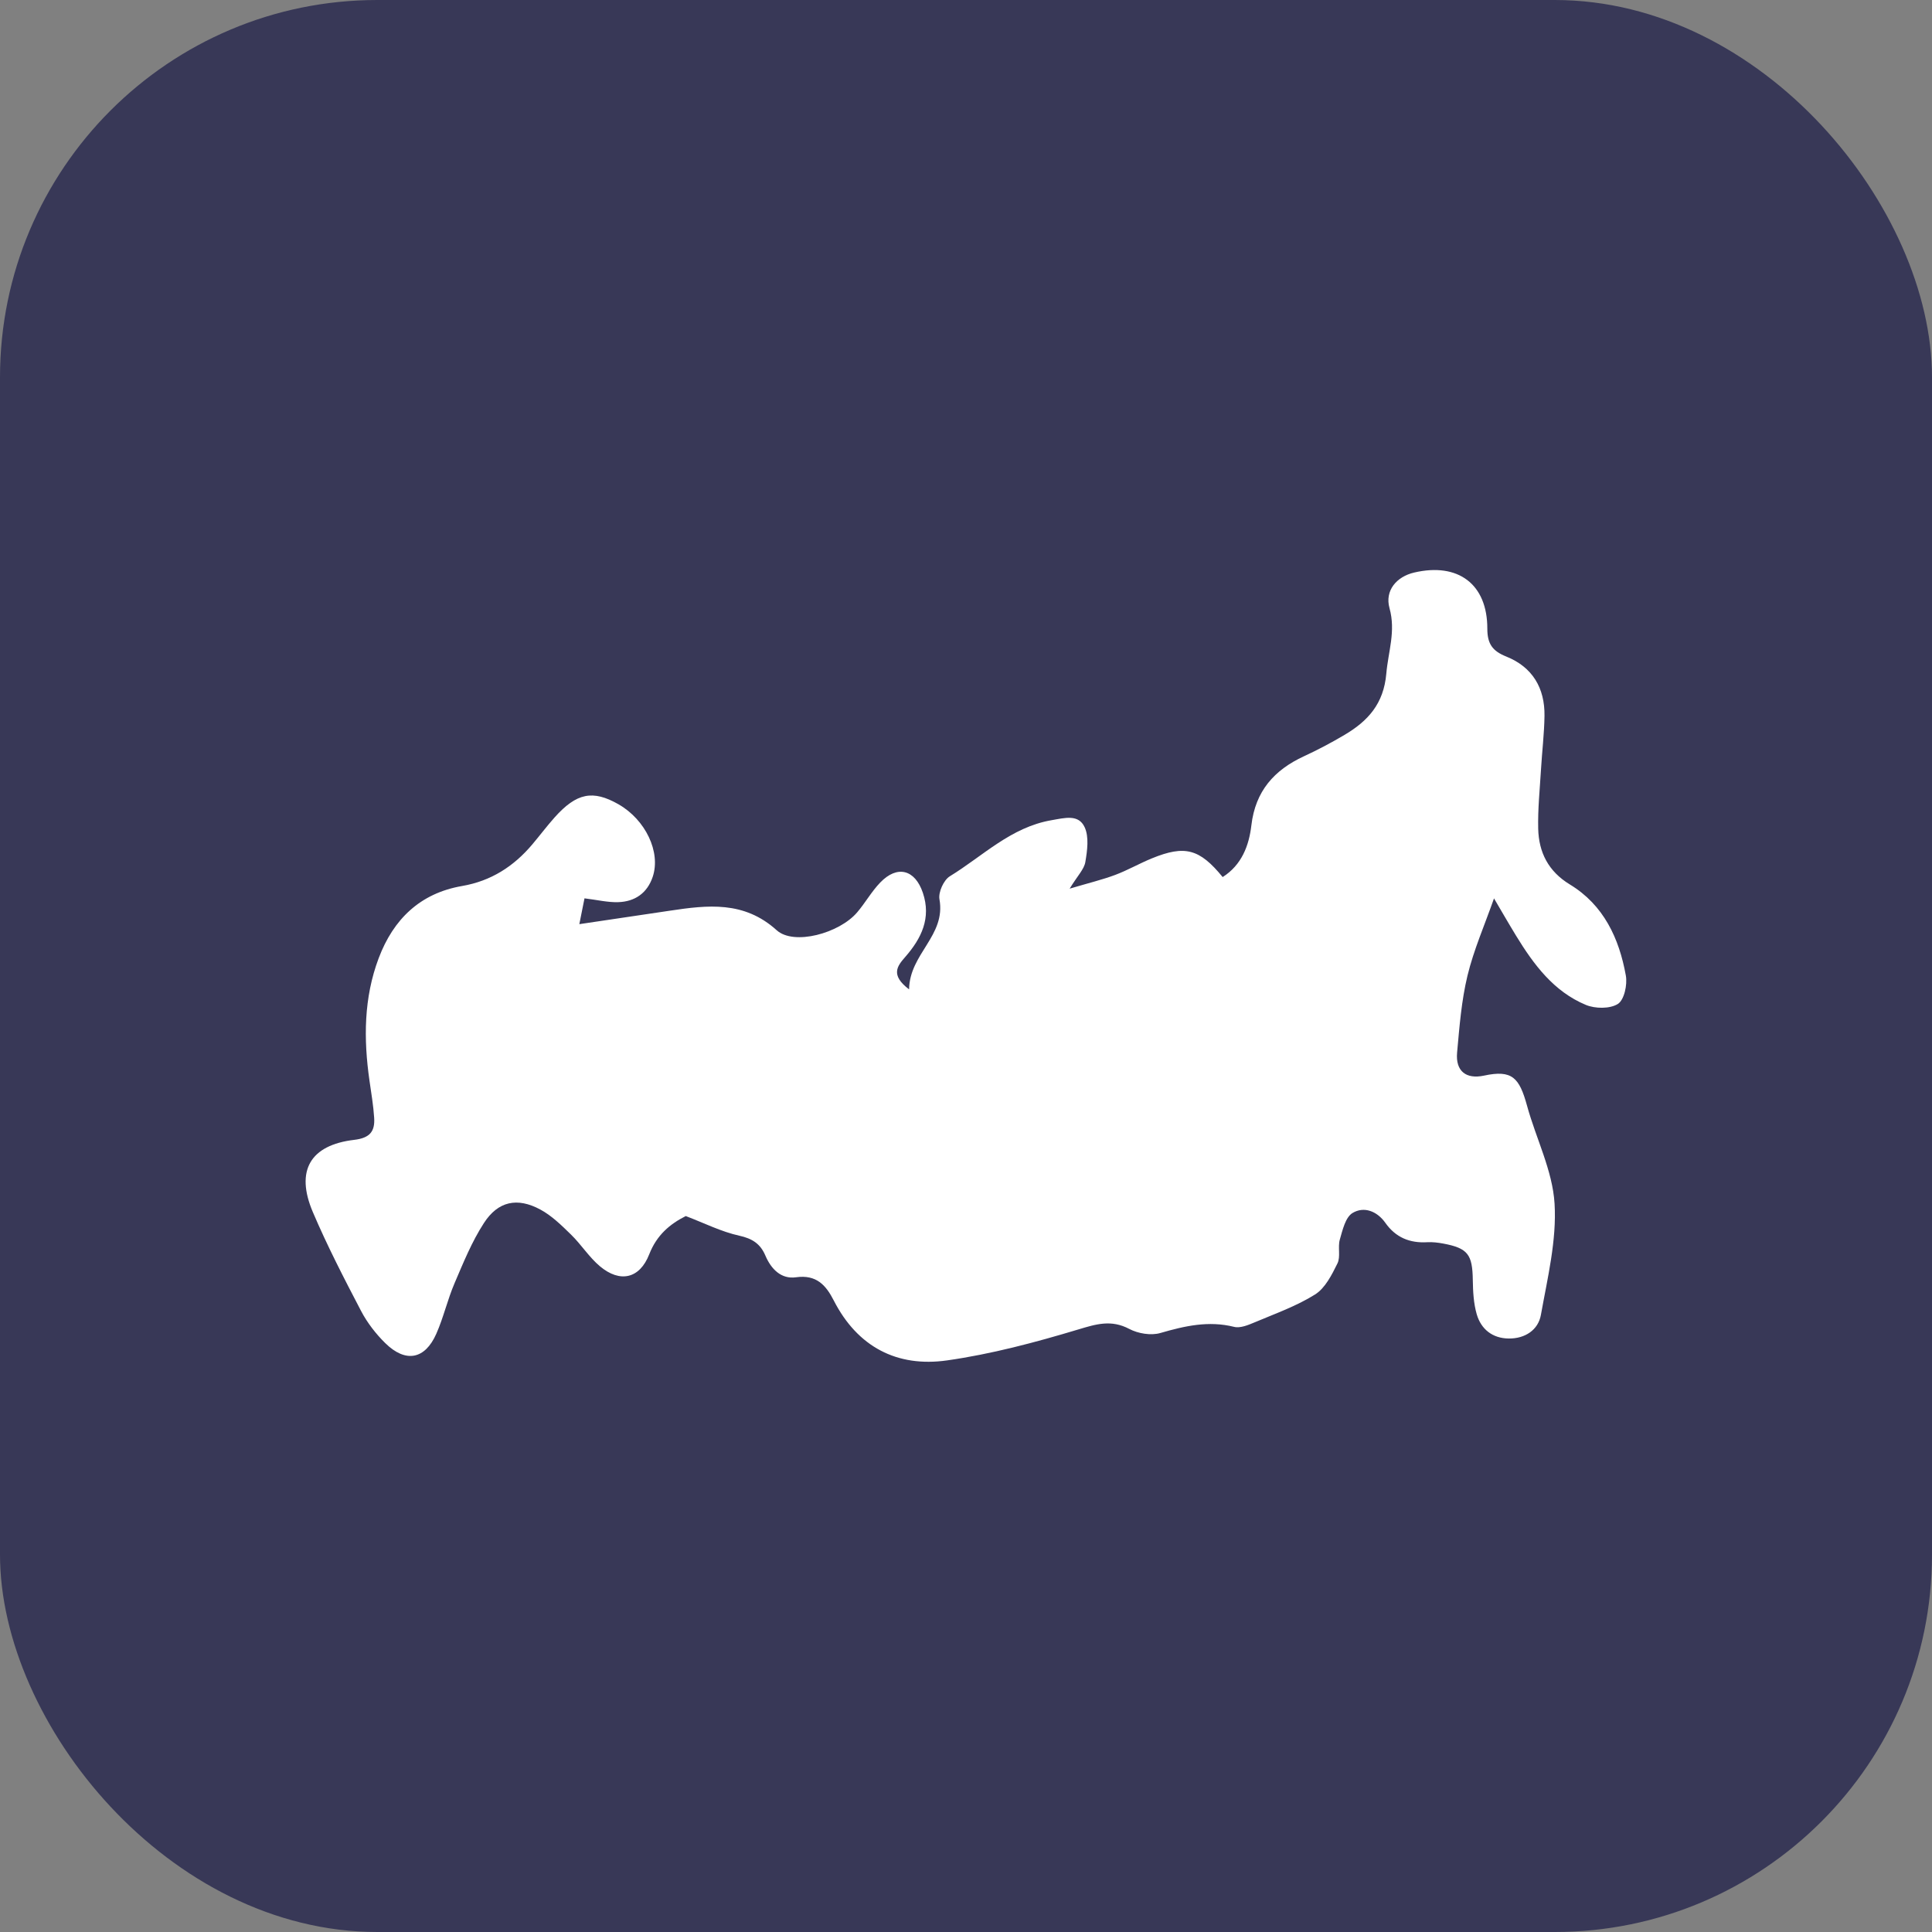 <?xml version="1.0" encoding="UTF-8"?> <svg xmlns="http://www.w3.org/2000/svg" id="Layer_1" data-name="Layer 1" viewBox="0 0 512 512"><rect x="0" y="0" width="512" height="512" fill="#808080" stroke="none"/><defs><style> .cls-1 { fill: #383857; } .cls-1, .cls-2 { stroke-width: 0px; } .cls-2 { fill: #fff; } </style></defs><rect class="cls-1" x="0" width="512" height="512" rx="100" ry="100"></rect><path class="cls-2" d="m181.73,322.27c-4.16,2.09-7.68,5.01-9.68,10.14-2.54,6.5-7.77,7.61-13.06,3.17-2.88-2.42-4.95-5.76-7.67-8.41-2.51-2.45-5.12-5.02-8.16-6.65-6.08-3.26-11.16-2.2-14.91,3.59-3.2,4.93-5.46,10.51-7.79,15.96-1.87,4.36-2.92,9.07-4.84,13.41-3.01,6.8-8.13,7.75-13.51,2.47-2.51-2.47-4.78-5.4-6.41-8.51-4.51-8.63-9-17.32-12.81-26.27-4.64-10.92-.69-17.73,11-19.1,4.14-.49,5.5-2.25,5.27-5.83-.21-3.32-.78-6.61-1.25-9.91-1.57-10.99-1.52-21.88,2.45-32.41,3.89-10.31,10.97-17.2,22.1-19.12,7.67-1.32,13.7-5.2,18.62-11.04,2-2.37,3.86-4.85,5.92-7.16,5.8-6.48,10.11-7.33,16.9-3.46,7.17,4.09,11.27,12.66,9.08,19.22-1.45,4.33-4.72,6.58-9.14,6.72-2.77.09-5.57-.6-8.94-1.01-.36,1.79-.74,3.69-1.37,6.84,8.69-1.29,16.36-2.42,24.02-3.57,10-1.5,19.64-2.64,28.28,5.18,4.55,4.11,16.59.83,21.33-4.74,2.16-2.53,3.81-5.52,6.11-7.9,4.51-4.69,9.21-3.47,11.3,2.72,2.26,6.7-.38,12.08-4.66,16.99-2.1,2.4-4.04,4.78,1.01,8.6.12-9.47,9.79-14.19,8.05-23.87-.34-1.87,1.13-5.11,2.75-6.1,8.74-5.34,16.17-13.01,26.96-14.86,3.54-.61,7.15-1.65,8.77,1.87,1.19,2.58.69,6.19.18,9.21-.32,1.92-2.05,3.61-4.16,7.06,5.07-1.5,8.64-2.36,12.05-3.63,3.33-1.25,6.45-3.05,9.75-4.4,8.74-3.57,12.63-2.53,18.75,4.96,5.04-3.2,6.98-8.32,7.61-13.71,1.06-9.06,6.03-14.66,13.97-18.32,3.66-1.69,7.25-3.59,10.72-5.65,6.18-3.65,10.38-8.23,11.07-16.24.5-5.79,2.55-11.21.85-17.33-1.31-4.7,1.89-8.37,6.53-9.45,11.62-2.72,19.42,3.04,19.39,14.9,0,4.1,1.46,5.93,5.02,7.36,6.95,2.79,10.23,8.34,10.13,15.72-.07,4.75-.65,9.49-.93,14.23-.31,5.22-.86,10.45-.74,15.66.15,6.28,2.69,11.33,8.39,14.79,8.98,5.45,13.07,14.29,14.84,24.16.43,2.41-.43,6.43-2.11,7.5-2.1,1.33-6.03,1.29-8.51.25-8.49-3.54-13.79-10.68-18.45-18.29-2.06-3.37-4.02-6.8-5.87-9.93-2.5,7.12-5.38,13.65-7.03,20.48-1.6,6.63-2.13,13.55-2.75,20.37-.45,4.95,2.4,7.13,7.12,6.12,7.48-1.61,9.37.54,11.42,7.99,2.38,8.69,6.76,17.17,7.29,25.93.59,9.73-1.87,19.72-3.62,29.48-.72,4.03-4.23,6.32-8.53,6.27-4.29-.05-7.32-2.44-8.48-6.44-.84-2.9-.99-6.07-1.04-9.12-.1-6.71-1.31-8.38-7.81-9.6-1.4-.26-2.85-.44-4.26-.36-4.65.27-8.36-1.25-11.1-5.13-2.2-3.12-5.68-4.45-8.71-2.61-1.88,1.14-2.63,4.51-3.36,7.03-.58,2.01.25,4.55-.63,6.33-1.49,3.02-3.25,6.54-5.92,8.22-4.93,3.1-10.58,5.09-15.99,7.38-1.72.72-3.84,1.62-5.47,1.21-6.78-1.69-13.07-.25-19.55,1.63-2.47.72-5.9.15-8.23-1.08-4.77-2.51-8.7-1.31-13.52.14-11.4,3.43-23.02,6.53-34.78,8.2-13.24,1.88-23.72-3.57-30.02-15.88-2.07-4.06-4.6-6.91-10-6.15-3.95.56-6.61-2.19-8.13-5.77-1.32-3.1-3.45-4.49-6.9-5.25-4.78-1.05-9.28-3.34-14.23-5.22Z"></path></svg> 